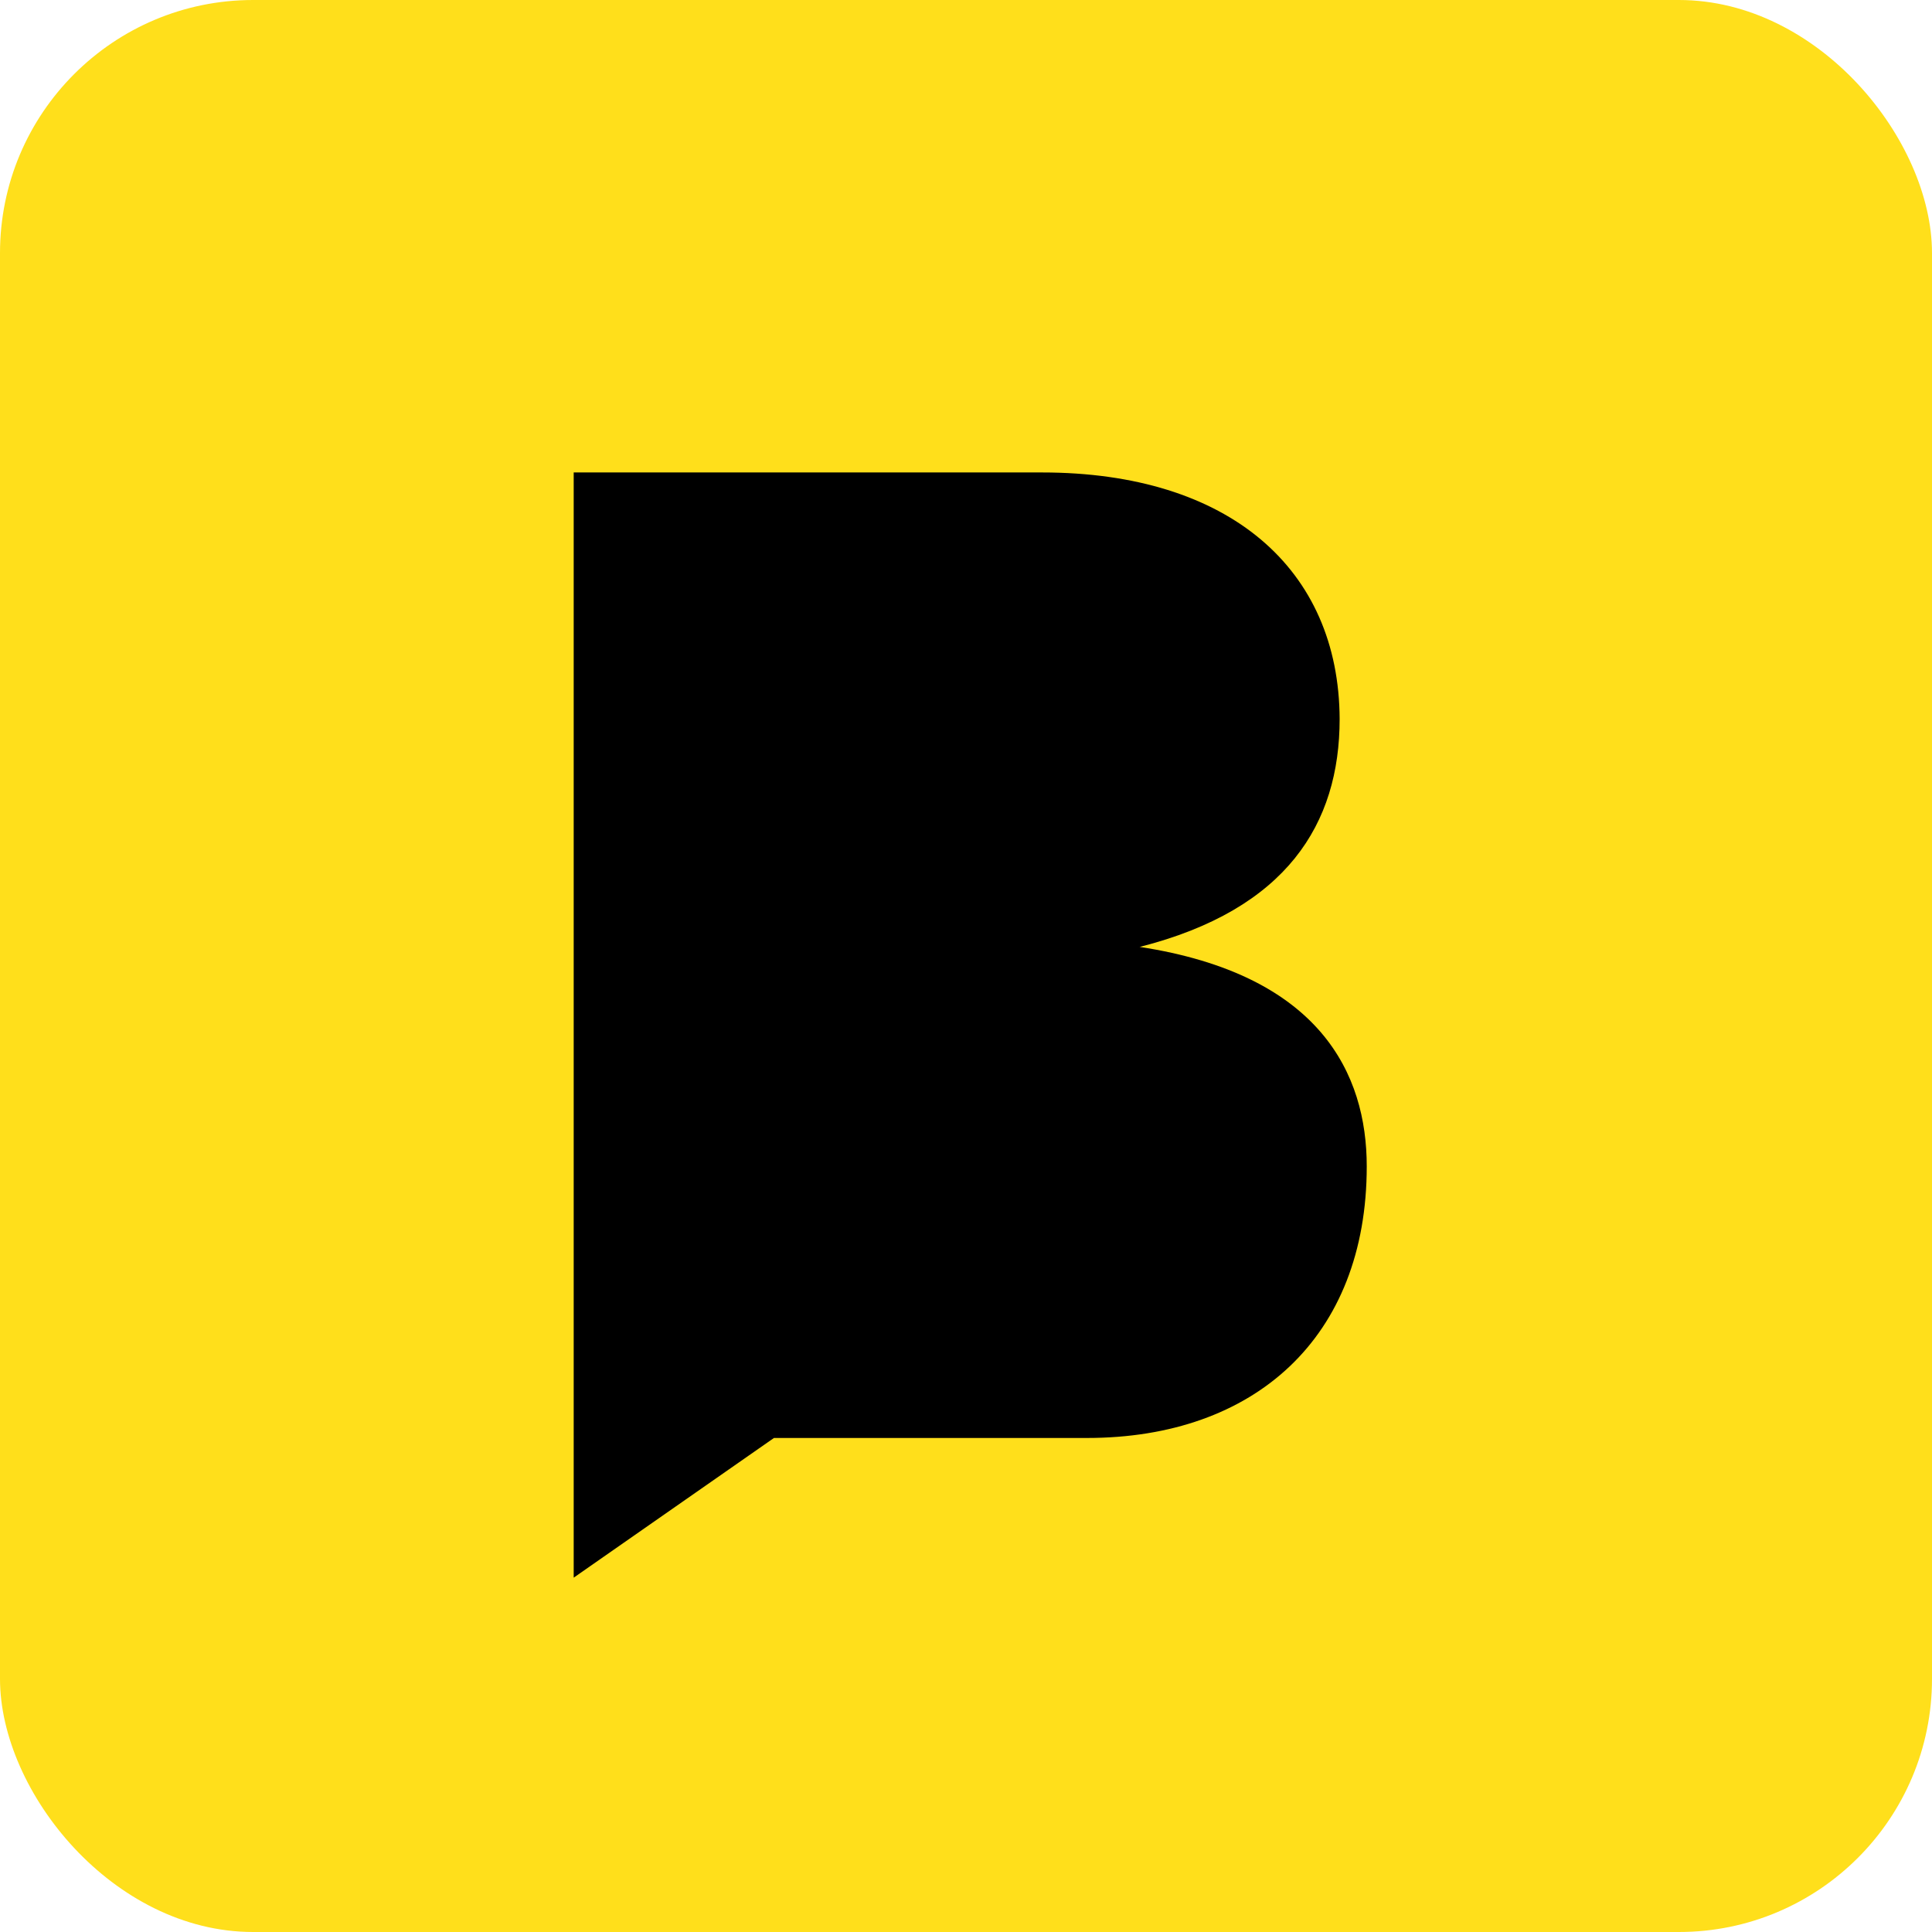 <svg width="229" height="229" viewBox="0 0 229 229" fill="none" xmlns="http://www.w3.org/2000/svg">
<rect width="229" height="229" rx="30" fill="#FFDF1B"/>
<path d="M135.122 112.23C152.505 107.804 158.787 97.658 158.787 85.221C158.713 67.444 145.713 56 123.51 56H68V187L91.737 170.443H128.841C148.708 170.443 162 158.541 162 138.247C162 127.336 156.522 115.51 135.049 112.23" fill="black"/>
</svg>
